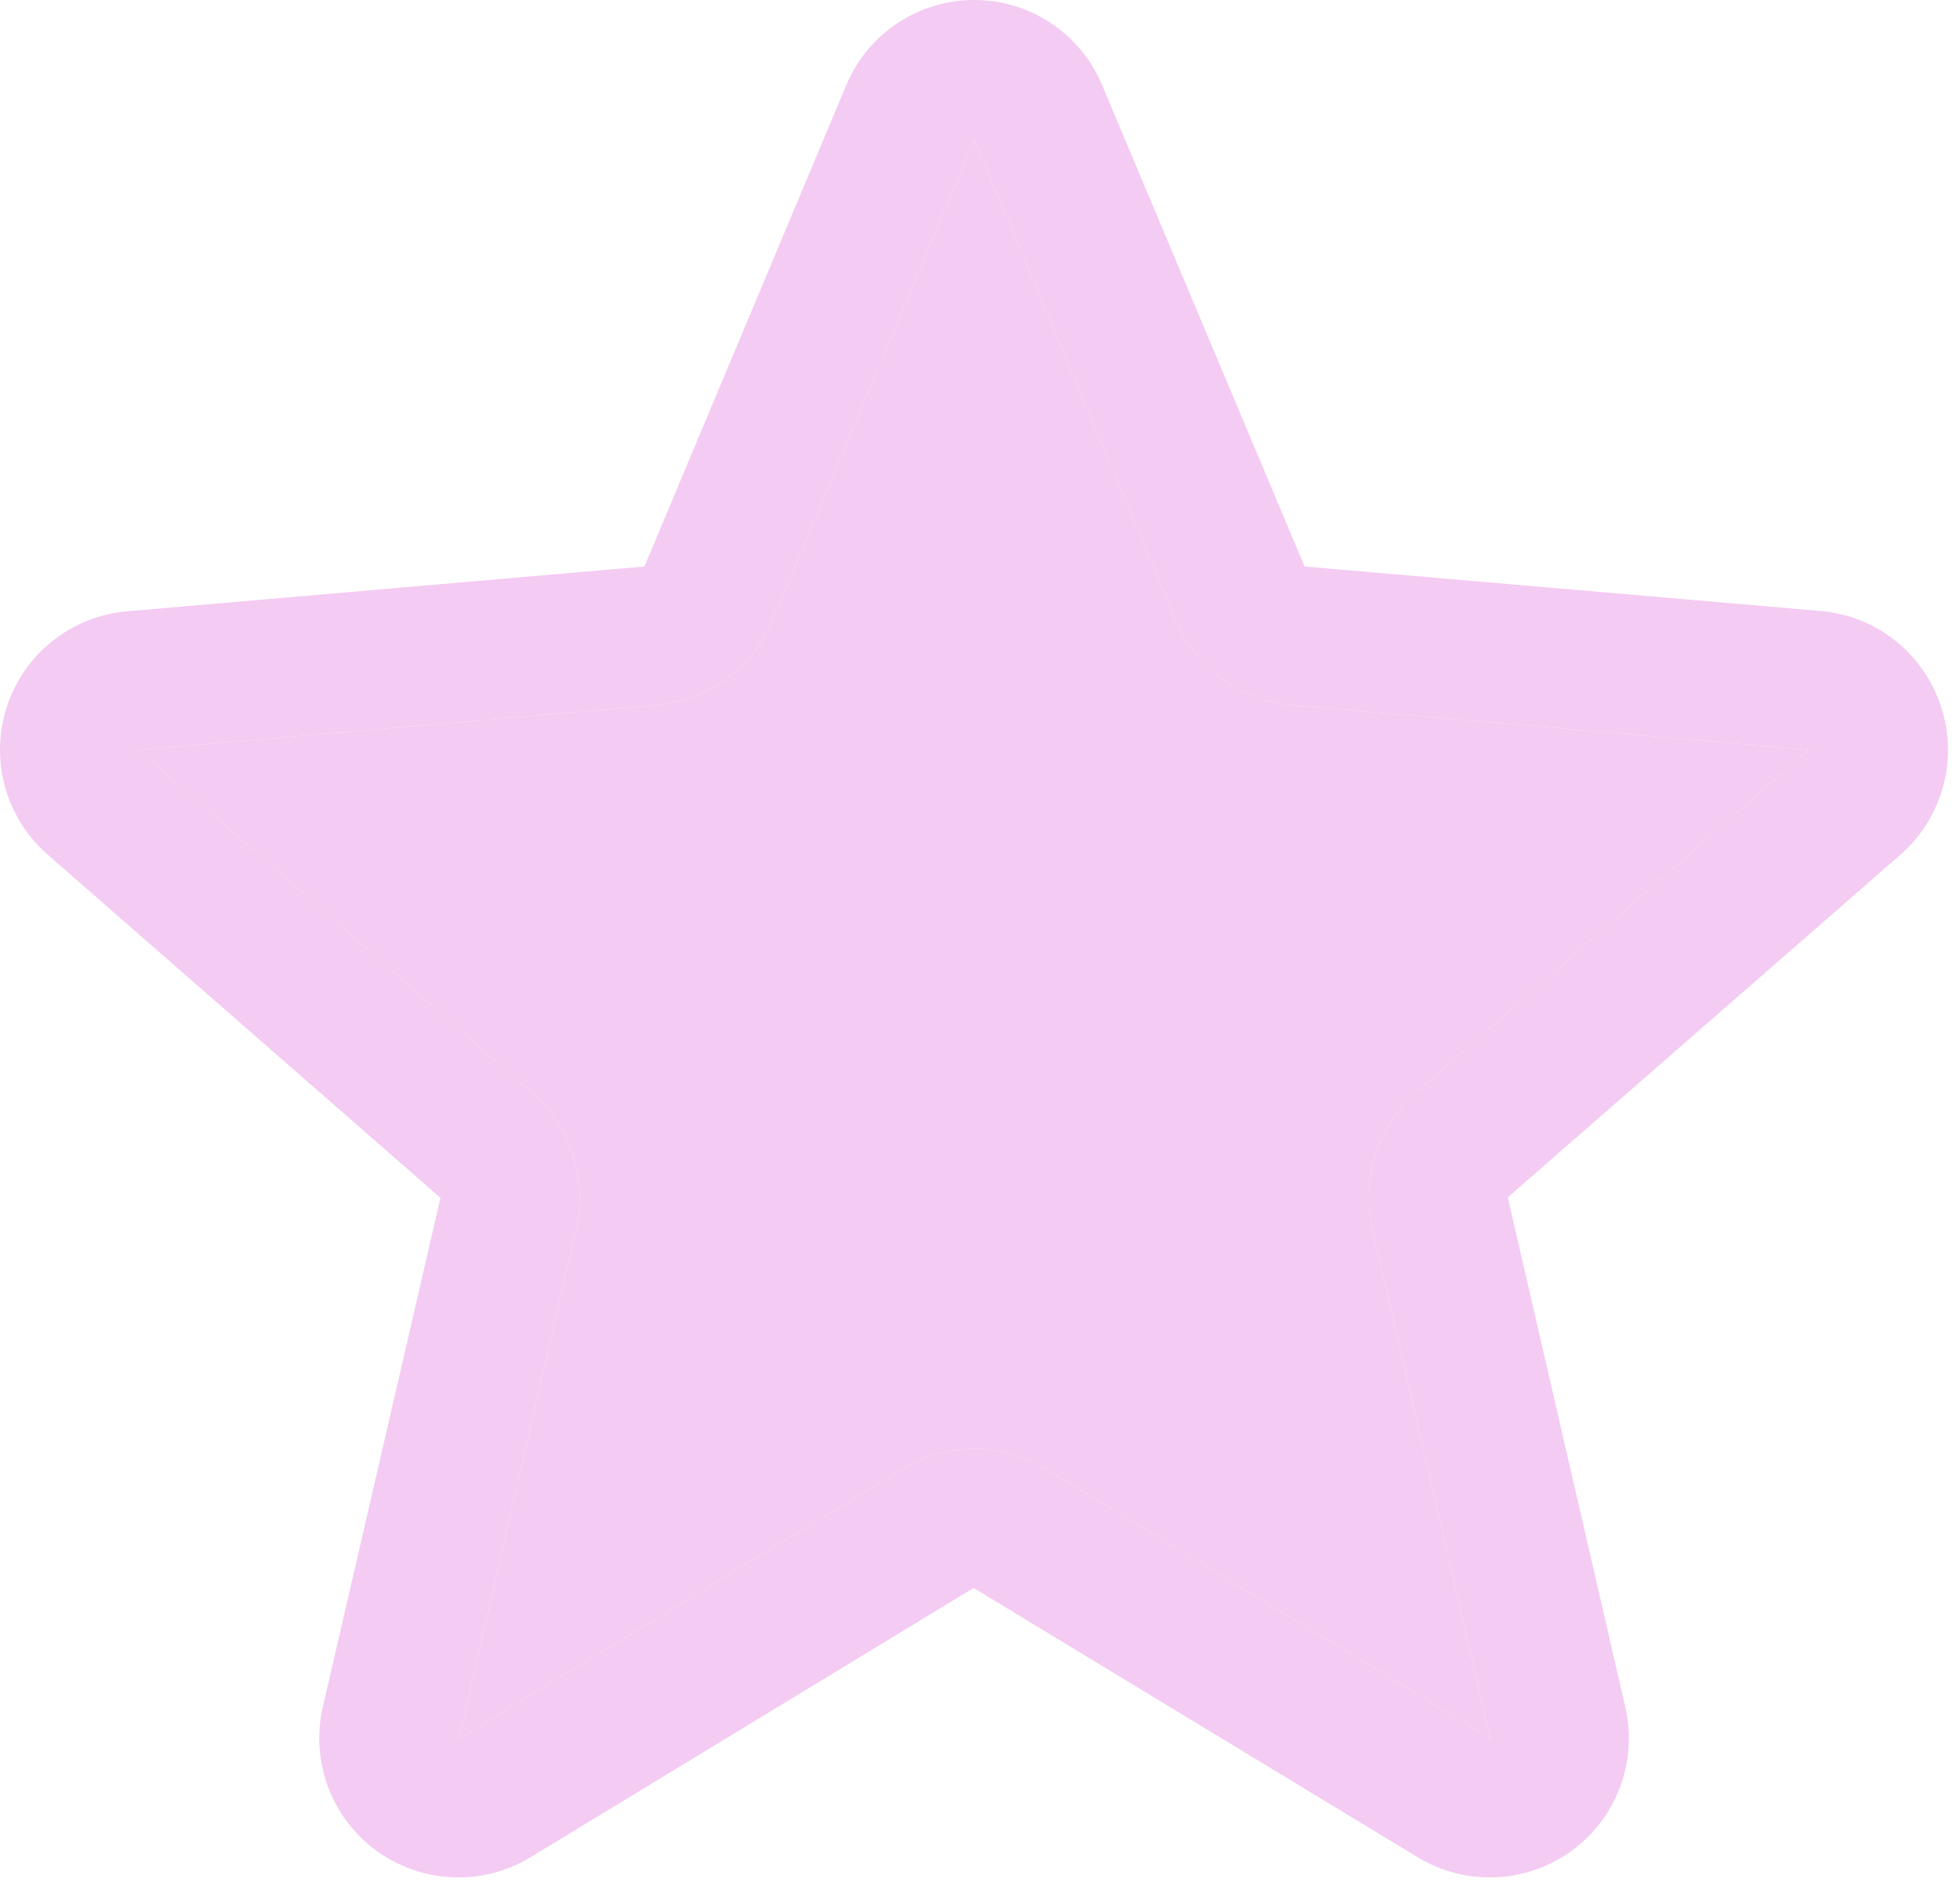 <?xml version="1.0" encoding="UTF-8"?> <svg xmlns="http://www.w3.org/2000/svg" width="59" height="57" viewBox="0 0 59 57" fill="none"> <g opacity="0.3"> <path d="M58.429 21.275C58.175 20.493 57.697 19.803 57.055 19.291C56.412 18.78 55.633 18.468 54.814 18.396L39.271 17.056L33.178 2.567C32.861 1.807 32.326 1.157 31.64 0.701C30.955 0.244 30.149 0 29.326 0C28.502 0 27.697 0.244 27.011 0.701C26.325 1.157 25.79 1.807 25.473 2.567L19.399 17.056L3.837 18.404C3.015 18.473 2.232 18.783 1.586 19.295C0.94 19.807 0.459 20.499 0.205 21.283C-0.05 22.068 -0.067 22.91 0.155 23.704C0.377 24.498 0.828 25.209 1.453 25.747L13.259 36.064L9.72 51.385C9.533 52.187 9.587 53.026 9.874 53.798C10.161 54.569 10.669 55.239 11.335 55.724C12.001 56.208 12.795 56.485 13.617 56.521C14.44 56.556 15.255 56.349 15.96 55.923L29.307 47.81L42.684 55.923C43.389 56.349 44.204 56.556 45.026 56.521C45.849 56.485 46.643 56.208 47.308 55.724C47.974 55.239 48.482 54.569 48.77 53.798C49.057 53.026 49.11 52.187 48.923 51.385L45.387 36.049L57.191 25.747C57.815 25.207 58.266 24.494 58.486 23.698C58.706 22.902 58.686 22.059 58.429 21.275ZM54.445 22.583L42.642 32.884C42.067 33.384 41.64 34.031 41.406 34.755C41.172 35.48 41.139 36.255 41.312 36.996L44.859 52.343L31.493 44.23C30.841 43.833 30.092 43.623 29.328 43.623C28.565 43.623 27.816 43.833 27.164 44.23L13.816 52.343L17.339 37.007C17.512 36.265 17.48 35.49 17.245 34.766C17.011 34.041 16.584 33.395 16.009 32.895L4.201 22.599C4.2 22.591 4.2 22.583 4.201 22.575L19.757 21.23C20.517 21.163 21.244 20.89 21.859 20.44C22.475 19.991 22.956 19.381 23.251 18.678L29.326 4.208L35.398 18.678C35.692 19.381 36.174 19.991 36.789 20.44C37.405 20.89 38.132 21.163 38.892 21.23L54.451 22.575V22.594L54.445 22.583Z" fill="#D951D3"></path> <path d="M54.445 22.583L42.642 32.884C42.067 33.384 41.64 34.031 41.406 34.755C41.172 35.48 41.139 36.255 41.312 36.996L44.859 52.343L31.493 44.23C30.841 43.833 30.092 43.623 29.328 43.623C28.565 43.623 27.816 43.833 27.164 44.23L13.816 52.343L17.339 37.007C17.512 36.265 17.48 35.49 17.245 34.766C17.011 34.041 16.584 33.395 16.009 32.895L4.201 22.599C4.2 22.591 4.2 22.583 4.201 22.575L19.757 21.23C20.517 21.163 21.244 20.89 21.859 20.44C22.475 19.991 22.956 19.381 23.251 18.678L29.326 4.208L35.398 18.678C35.692 19.381 36.174 19.991 36.789 20.44C37.405 20.89 38.132 21.163 38.892 21.23L54.451 22.575V22.594L54.445 22.583Z" fill="#D951D3"></path> </g> </svg> 